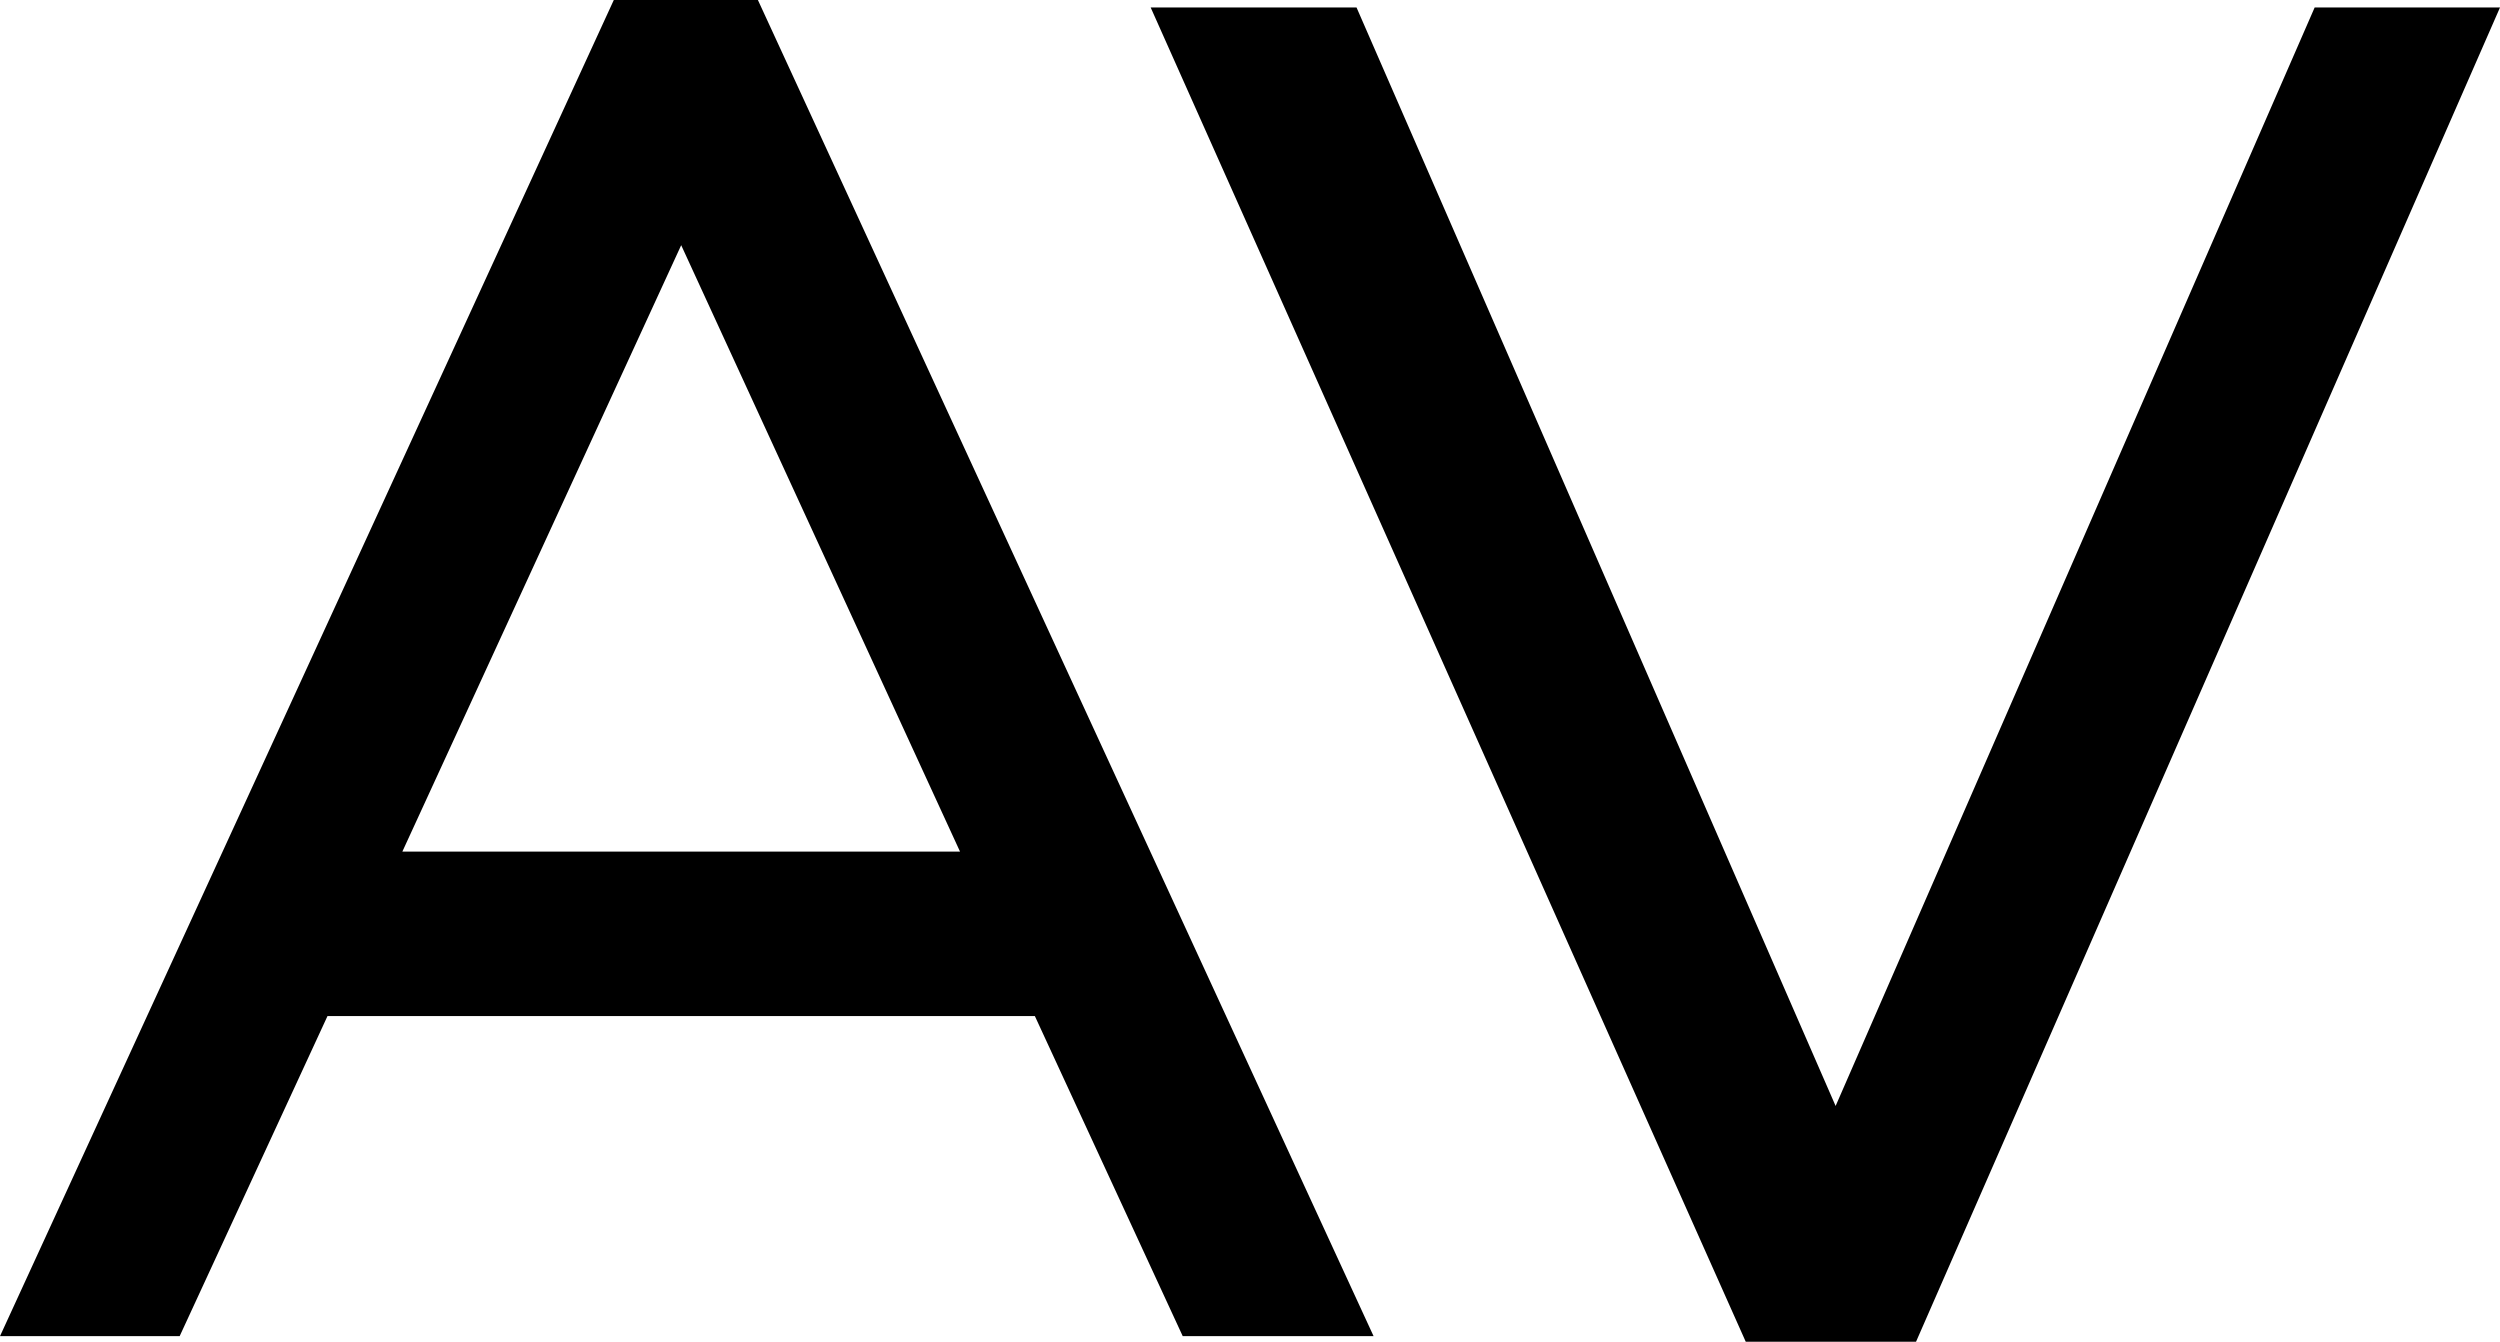 <?xml version="1.0" encoding="UTF-8"?>
<svg enable-background="new 0 0 182.496 97.949" version="1.1" viewBox="0 0 182.5 97.949" xml:space="preserve" xmlns="http://www.w3.org/2000/svg">

	<path d="M44.808,0L0,97.54h13.115l10.791-23.365h51.64L86.339,97.54h13.933L55.327,0H44.808z M29.371,62.168l20.356-44.269   l20.355,44.269H29.371z"/>
	<polygon points="168.97 0.546 134 80.736 99.027 0.546 83.999 0.546 127.44 97.949 139.87 97.949 182.5 0.546"/>

</svg>
